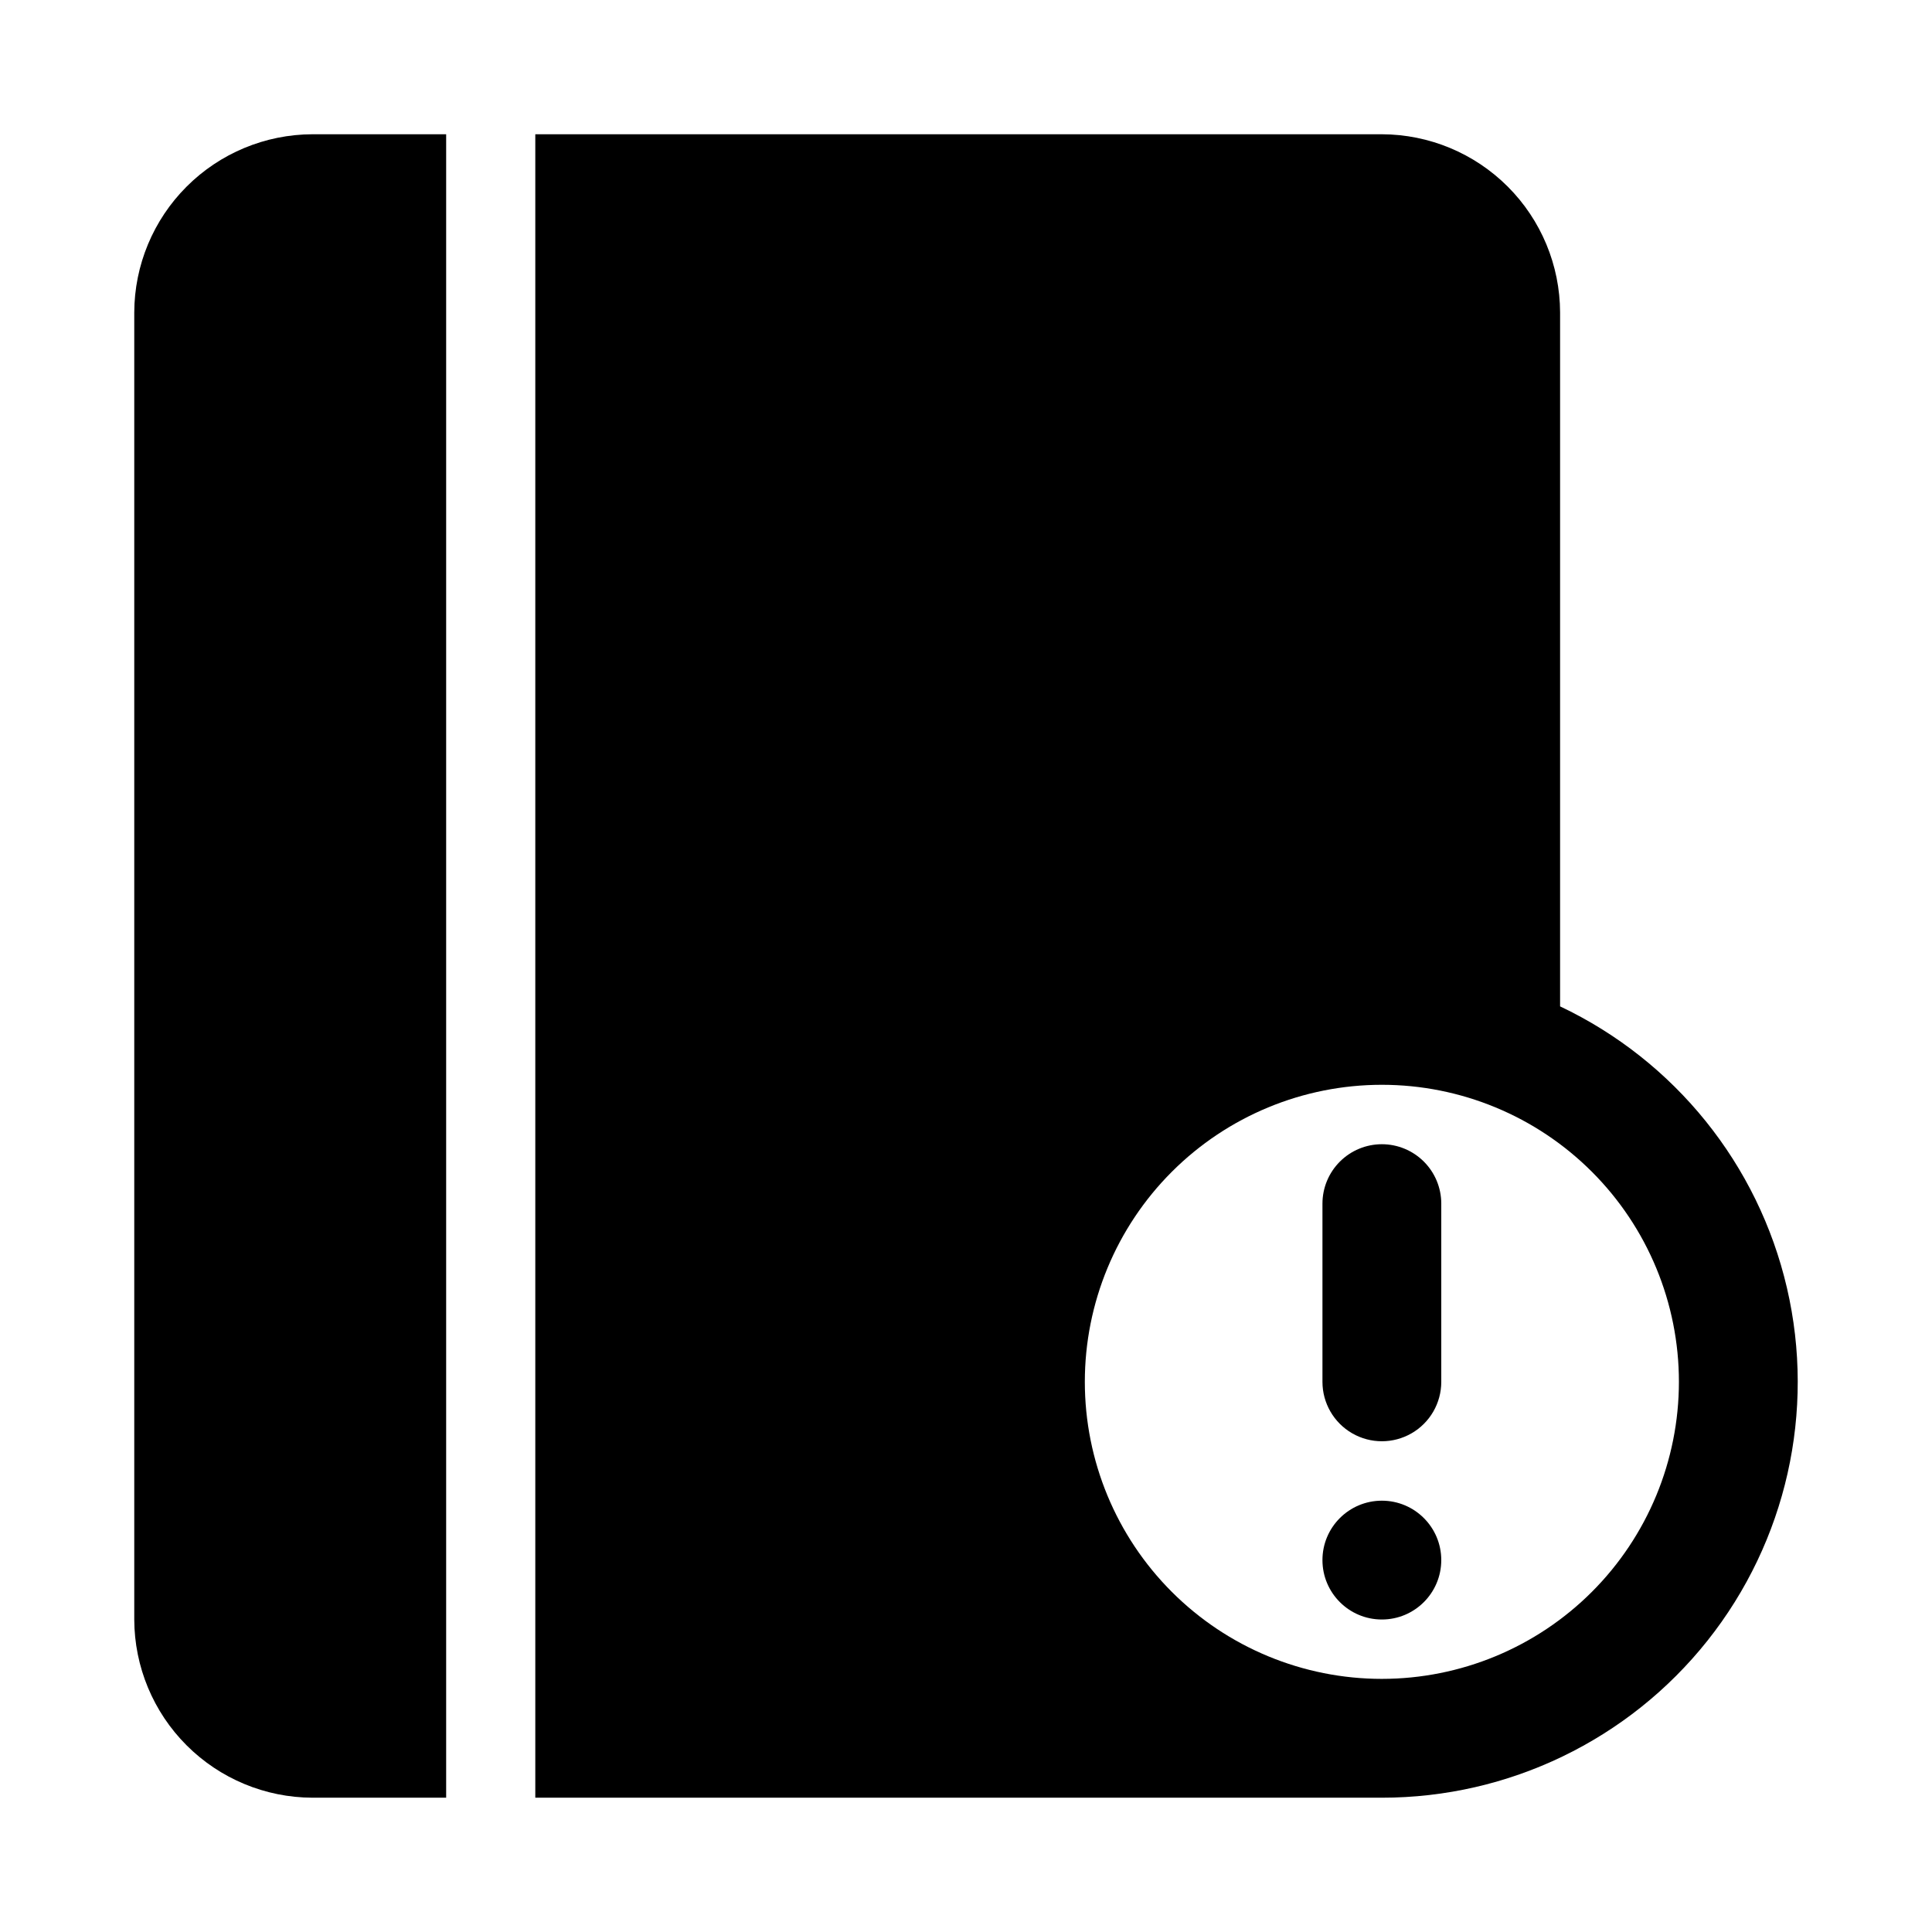 <?xml version="1.0" encoding="UTF-8"?>
<!-- Uploaded to: SVG Repo, www.svgrepo.com, Generator: SVG Repo Mixer Tools -->
<svg fill="#000000" width="800px" height="800px" version="1.1" viewBox="144 144 512 512" xmlns="http://www.w3.org/2000/svg">
 <g>
  <path d="m179.58 226.81v346.37c0.035 12.516 5.023 24.508 13.875 33.355 8.848 8.852 20.84 13.84 33.355 13.875h35.426v-440.83h-35.426c-12.516 0.035-24.508 5.023-33.355 13.875-8.852 8.848-13.84 20.84-13.875 33.355z"/>
  <path d="m557.44 410.7v-183.89c-0.035-12.516-5.023-24.508-13.871-33.355-8.852-8.852-20.844-13.84-33.359-13.875h-224.35v440.83h224.35c33.609 0.016 65.387-15.316 86.297-41.629 20.91-26.316 28.66-60.734 21.051-93.473-7.609-32.738-29.746-60.211-60.117-74.609zm-47.23 178.22c-20.879 0-40.902-8.293-55.664-23.055-14.762-14.762-23.055-34.785-23.055-55.664 0-20.879 8.293-40.902 23.055-55.664s34.785-23.055 55.664-23.055c20.879 0 40.902 8.293 55.664 23.055 14.762 14.762 23.055 34.785 23.055 55.664-0.008 20.875-8.301 40.895-23.062 55.656s-34.781 23.055-55.656 23.062z"/>
  <path d="m510.21 447.23c-4.176 0-8.18 1.66-11.133 4.613-2.953 2.949-4.613 6.957-4.613 11.133v47.23c0 5.625 3.004 10.82 7.875 13.633 4.871 2.812 10.871 2.812 15.742 0s7.871-8.008 7.871-13.633v-47.23c0-4.176-1.656-8.184-4.609-11.133-2.953-2.953-6.957-4.613-11.133-4.613z"/>
  <path d="m525.95 557.44c0 8.695-7.047 15.746-15.742 15.746-8.695 0-15.746-7.051-15.746-15.746s7.051-15.742 15.746-15.742c8.695 0 15.742 7.047 15.742 15.742"/>
 </g>
</svg>